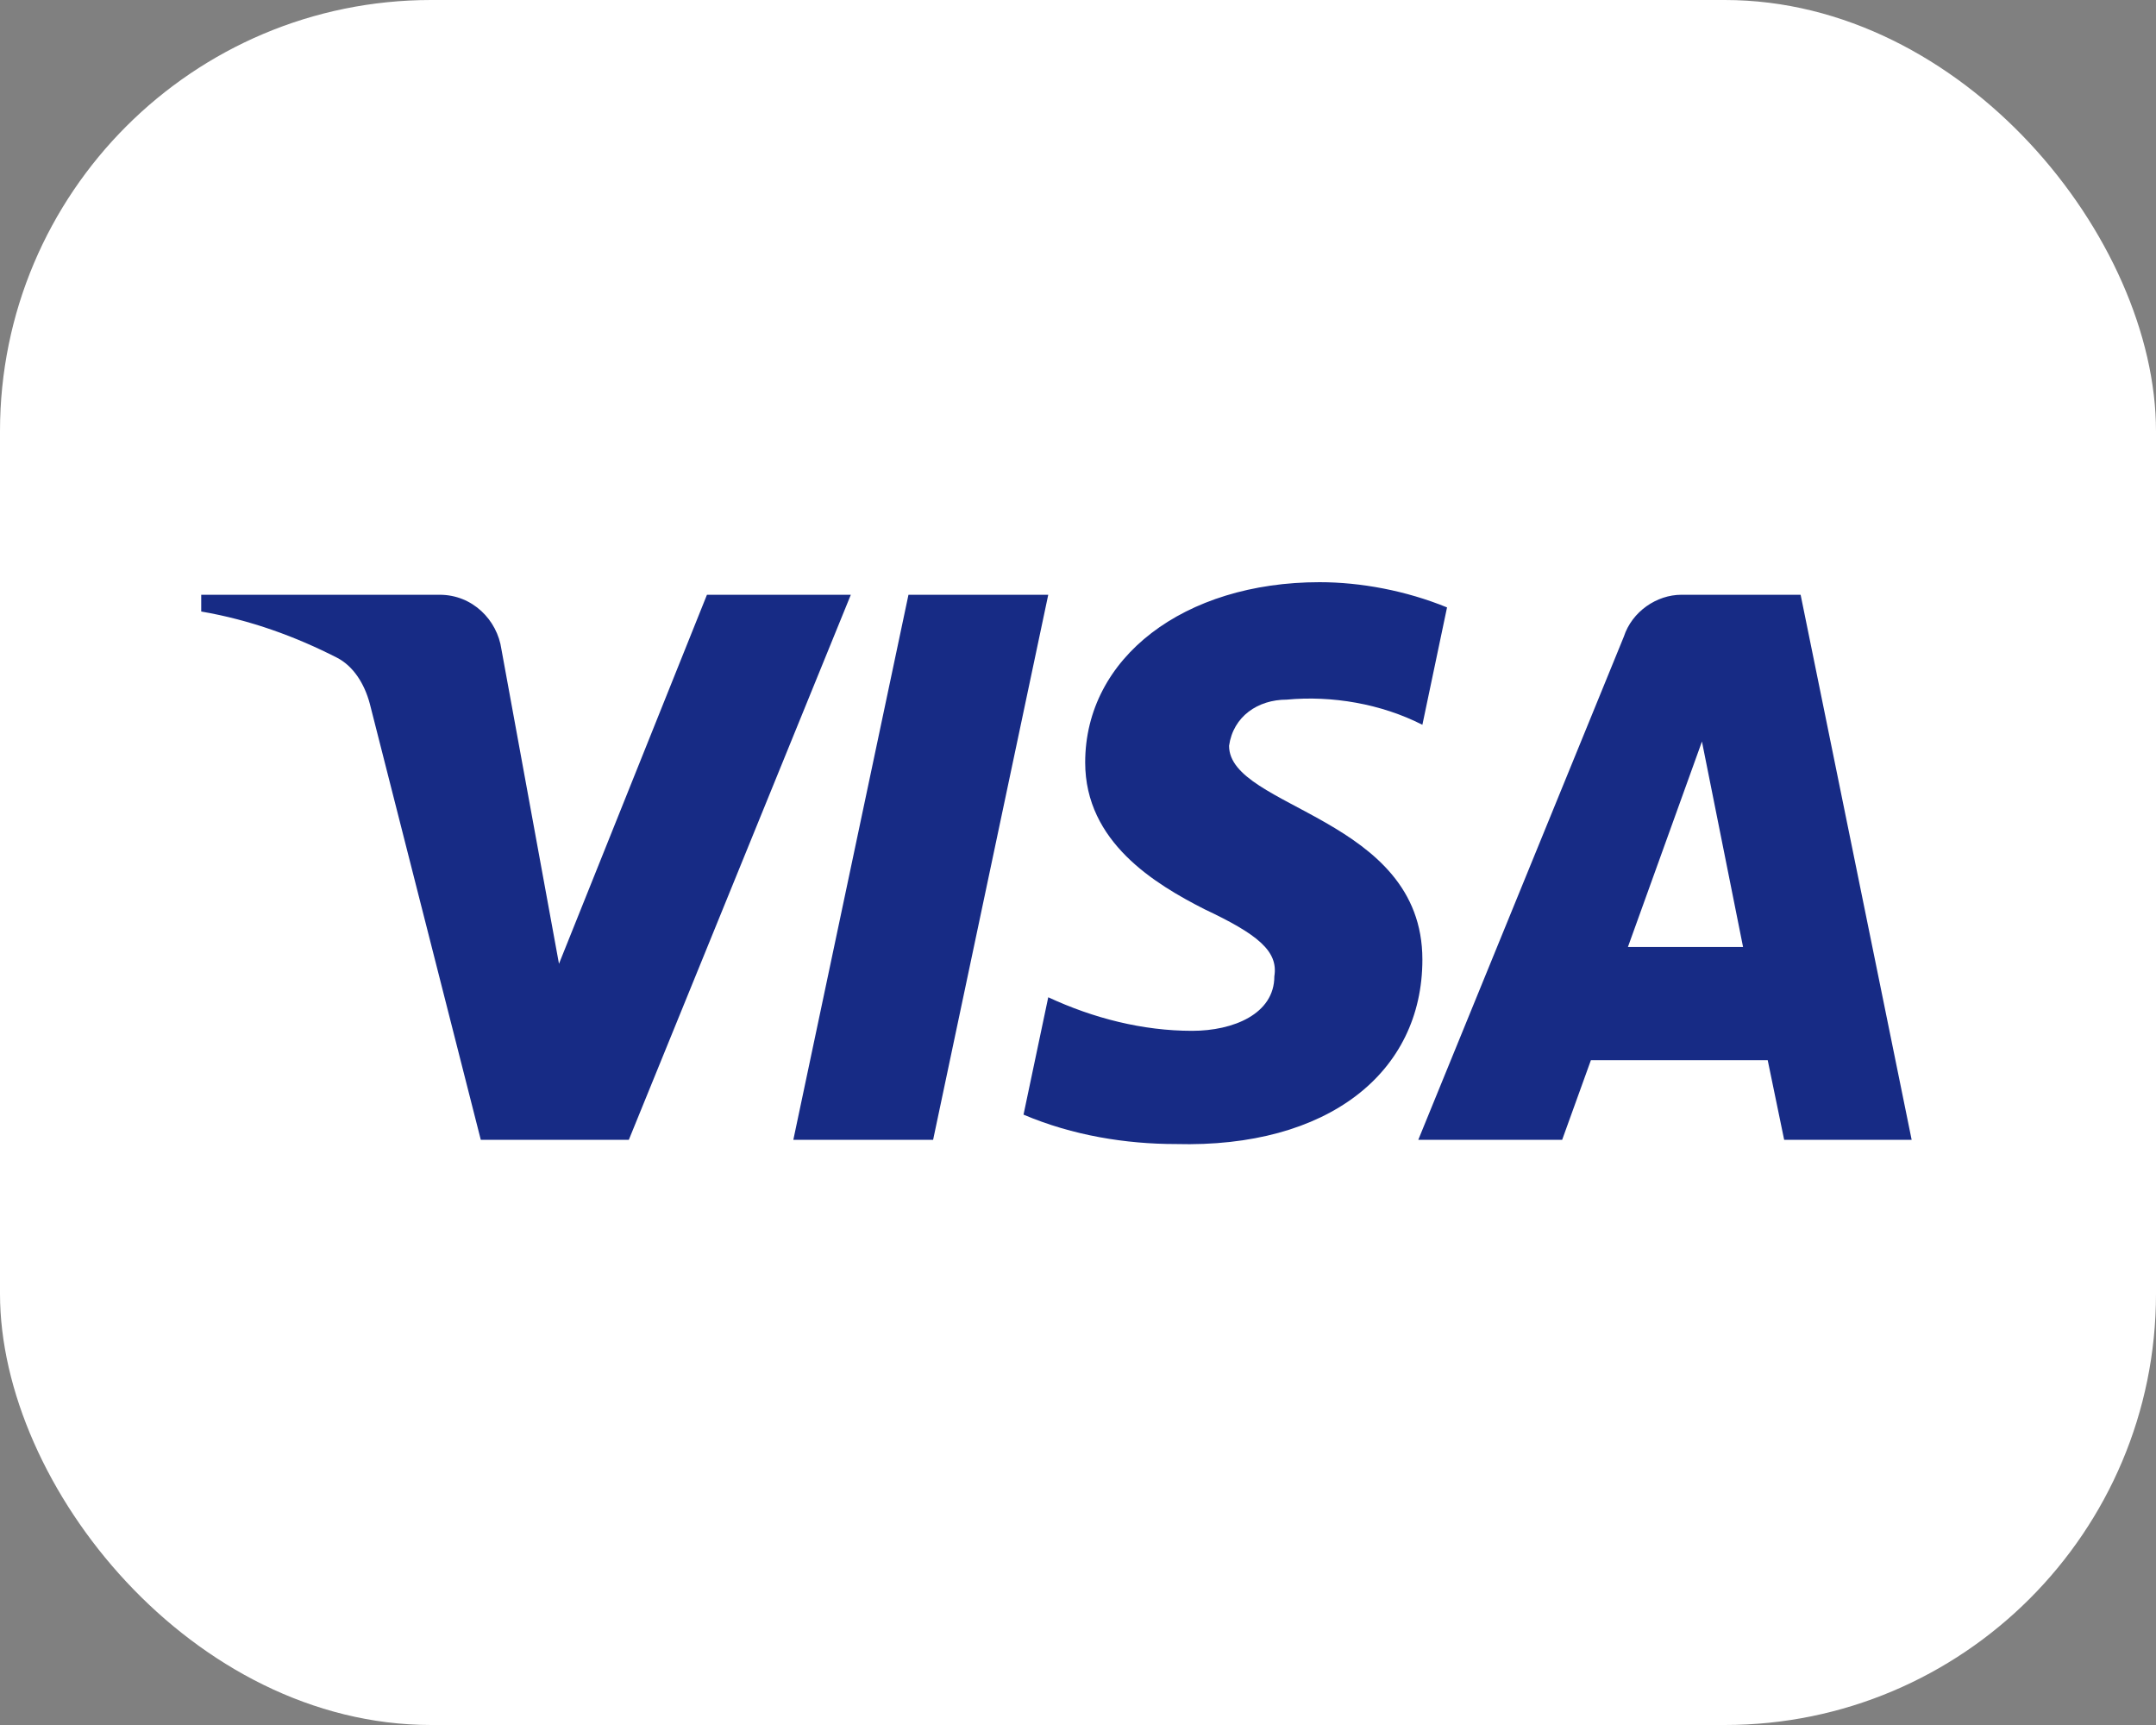 <svg width="30" height="24" viewBox="0 0 30 24" fill="none" xmlns="http://www.w3.org/2000/svg">
<rect x="0" y="0" width="30" height="24" fill="#808080" stroke="none"/>
<rect width="30" height="24" rx="6" fill="white"/>
<path fill-rule="evenodd" clip-rule="evenodd" d="M8.75 15.858H6.69L5.146 9.792C5.072 9.513 4.917 9.267 4.688 9.15C4.116 8.858 3.487 8.626 2.8 8.508V8.275H6.118C6.576 8.275 6.919 8.626 6.977 9.033L7.778 13.409L9.837 8.275H11.839L8.75 15.858ZM12.984 15.858H11.039L12.641 8.275H14.586L12.984 15.858ZM17.102 10.376C17.16 9.967 17.503 9.734 17.904 9.734C18.534 9.675 19.22 9.792 19.792 10.084L20.135 8.451C19.563 8.217 18.933 8.1 18.362 8.1C16.474 8.1 15.1 9.15 15.1 10.608C15.1 11.717 16.073 12.3 16.76 12.65C17.503 13 17.789 13.234 17.732 13.584C17.732 14.108 17.16 14.342 16.588 14.342C15.901 14.342 15.214 14.167 14.586 13.875L14.242 15.508C14.929 15.8 15.672 15.917 16.359 15.917C18.476 15.975 19.792 14.925 19.792 13.35C19.792 11.366 17.102 11.25 17.102 10.376ZM26.6 15.858L25.055 8.275H23.396C23.053 8.275 22.709 8.508 22.595 8.858L19.735 15.858H21.737L22.137 14.75H24.597L24.826 15.858H26.6ZM23.682 10.317L24.254 13.175H22.652L23.682 10.317Z" fill="#172B85"/>
</svg>
